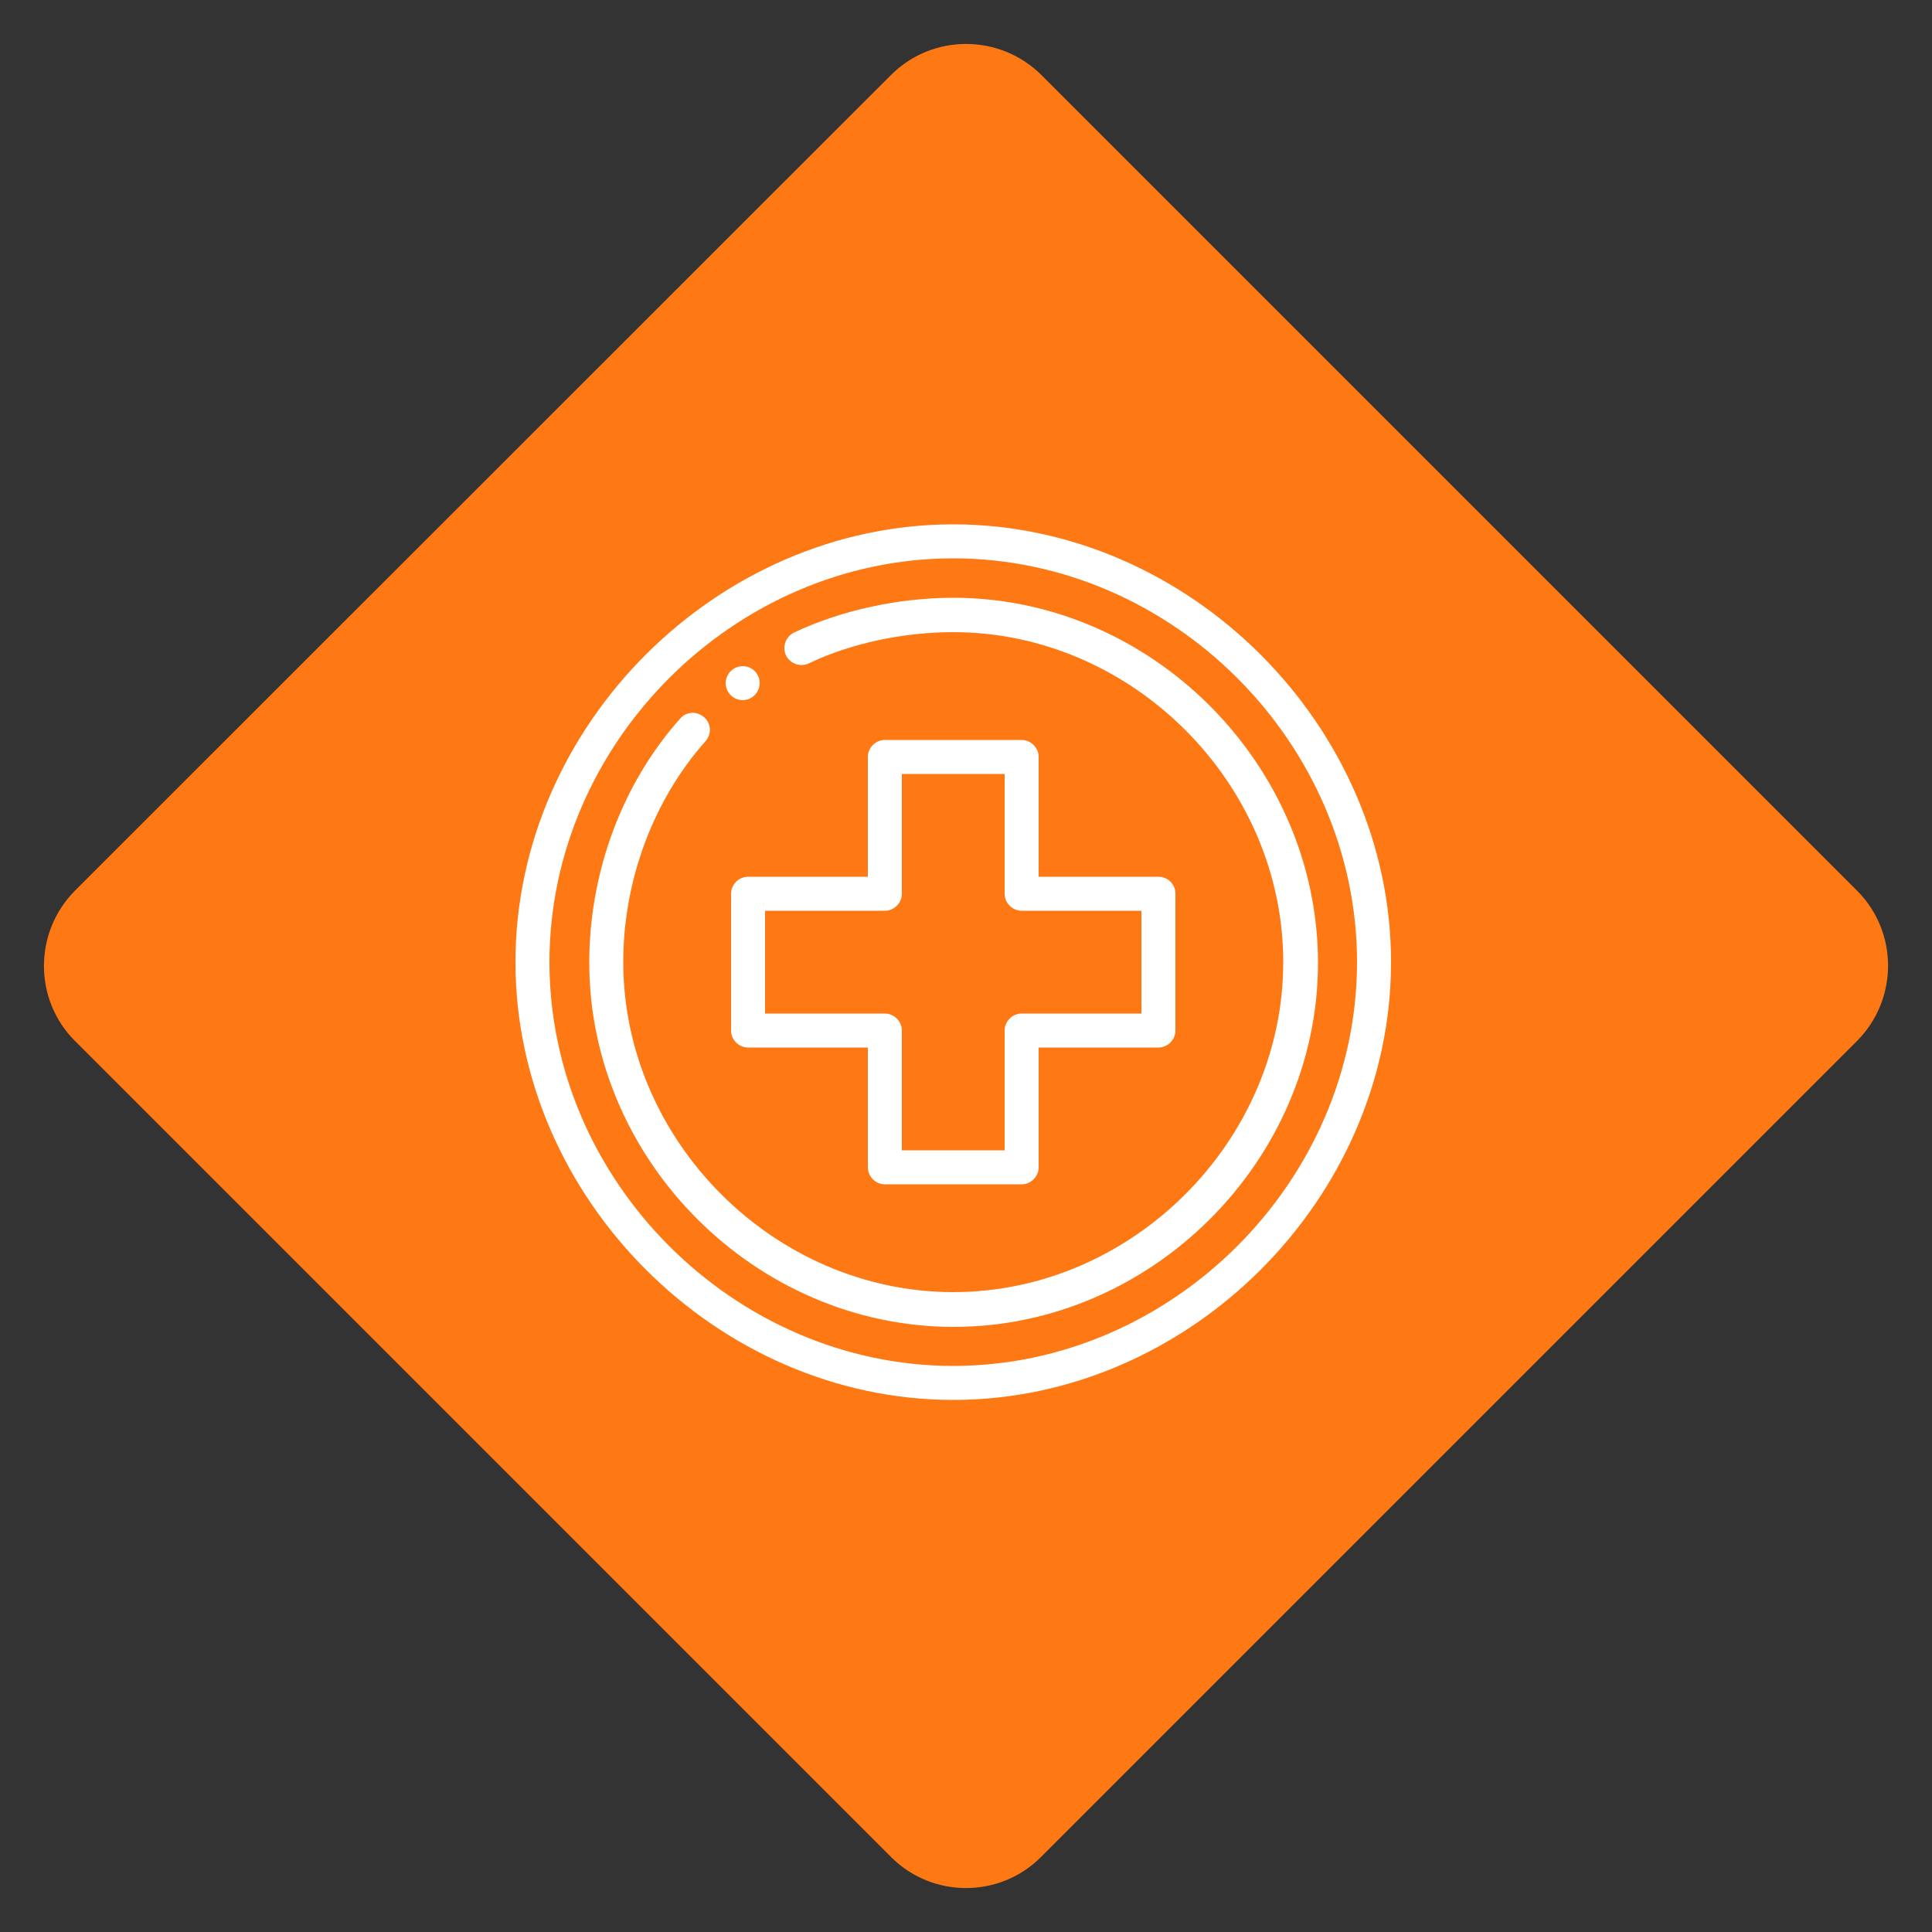 <?xml version="1.0" encoding="utf-8"?>
<!-- Generator: Adobe Illustrator 24.0.1, SVG Export Plug-In . SVG Version: 6.00 Build 0)  -->
<svg version="1.1" id="Layer_1" xmlns="http://www.w3.org/2000/svg" xmlns:xlink="http://www.w3.org/1999/xlink" x="0px" y="0px"
	 viewBox="0 0 50 50" style="enable-background:new 0 0 50 50;" xml:space="preserve">
<rect x="0" y="0" width="50" height="50" fill="#333333" stroke="none"/>
<style type="text/css">
	.st0{fill:#FE7814;}
	.st1{fill:#FFFFFF;}
</style>
<g id="Layer_1_1_">
	<g>
		<path class="st0" d="M23.06,48.06L1.94,26.94c-1.07-1.07-1.07-2.81,0-3.89L23.06,1.94c1.07-1.07,2.81-1.07,3.89,0l21.11,21.11
			c1.07,1.07,1.07,2.81,0,3.89L26.94,48.06C25.87,49.13,24.13,49.13,23.06,48.06z"/>
	</g>
</g>
<g id="Layer_2_1_">
	<title></title>
	<desc></desc>
	<g>
		<g>
			<path class="st1" d="M19.22,17.24c-0.24,0-0.44,0.2-0.44,0.44s0.2,0.44,0.44,0.44s0.44-0.2,0.44-0.44S19.47,17.24,19.22,17.24z"
				/>
		</g>
	</g>
	<g>
		<g>
			<path class="st1" d="M24.67,13.57c-6.11,0-11.33,5.21-11.33,11.33c0,6.11,5.22,11.33,11.33,11.33S36,31.02,36,24.9
				C36,18.79,30.78,13.57,24.67,13.57z M24.67,35.35c-5.66,0-10.45-4.78-10.45-10.45S19,14.45,24.67,14.45s10.45,4.78,10.45,10.45
				S30.33,35.35,24.67,35.35z"/>
		</g>
	</g>
	<g>
		<g>
			<path class="st1" d="M24.67,15.47c-1.42,0-2.92,0.33-4.12,0.9c-0.22,0.11-0.31,0.37-0.21,0.59c0.11,0.22,0.37,0.31,0.59,0.21
				c1.08-0.52,2.45-0.81,3.74-0.81c4.63,0,8.54,3.91,8.54,8.54s-3.91,8.54-8.54,8.54s-8.54-3.91-8.54-8.54
				c0-2.12,0.78-4.2,2.13-5.72c0.16-0.18,0.15-0.46-0.04-0.62c-0.18-0.16-0.46-0.15-0.62,0.04c-1.5,1.68-2.35,3.98-2.35,6.31
				c0,5.12,4.3,9.43,9.43,9.43c5.12,0,9.43-4.3,9.43-9.43C34.1,19.78,29.8,15.47,24.67,15.47z"/>
		</g>
	</g>
	<g>
		<g>
			<path class="st1" d="M29.98,22.69h-3.1v-3.1c0-0.24-0.2-0.44-0.44-0.44H22.9c-0.24,0-0.44,0.2-0.44,0.44v3.1h-3.1
				c-0.24,0-0.44,0.2-0.44,0.44v3.54c0,0.24,0.2,0.44,0.44,0.44h3.1v3.1c0,0.24,0.2,0.44,0.44,0.44h3.54c0.24,0,0.44-0.2,0.44-0.44
				v-3.1h3.1c0.24,0,0.44-0.2,0.44-0.44v-3.54C30.42,22.88,30.22,22.69,29.98,22.69z M29.54,26.23h-3.1c-0.24,0-0.44,0.2-0.44,0.44
				v3.1h-2.66v-3.1c0-0.24-0.2-0.44-0.44-0.44h-3.1v-2.66h3.1c0.24,0,0.44-0.2,0.44-0.44v-3.1H26v3.1c0,0.24,0.2,0.44,0.44,0.44h3.1
				V26.23z"/>
		</g>
	</g>
</g>
</svg>
